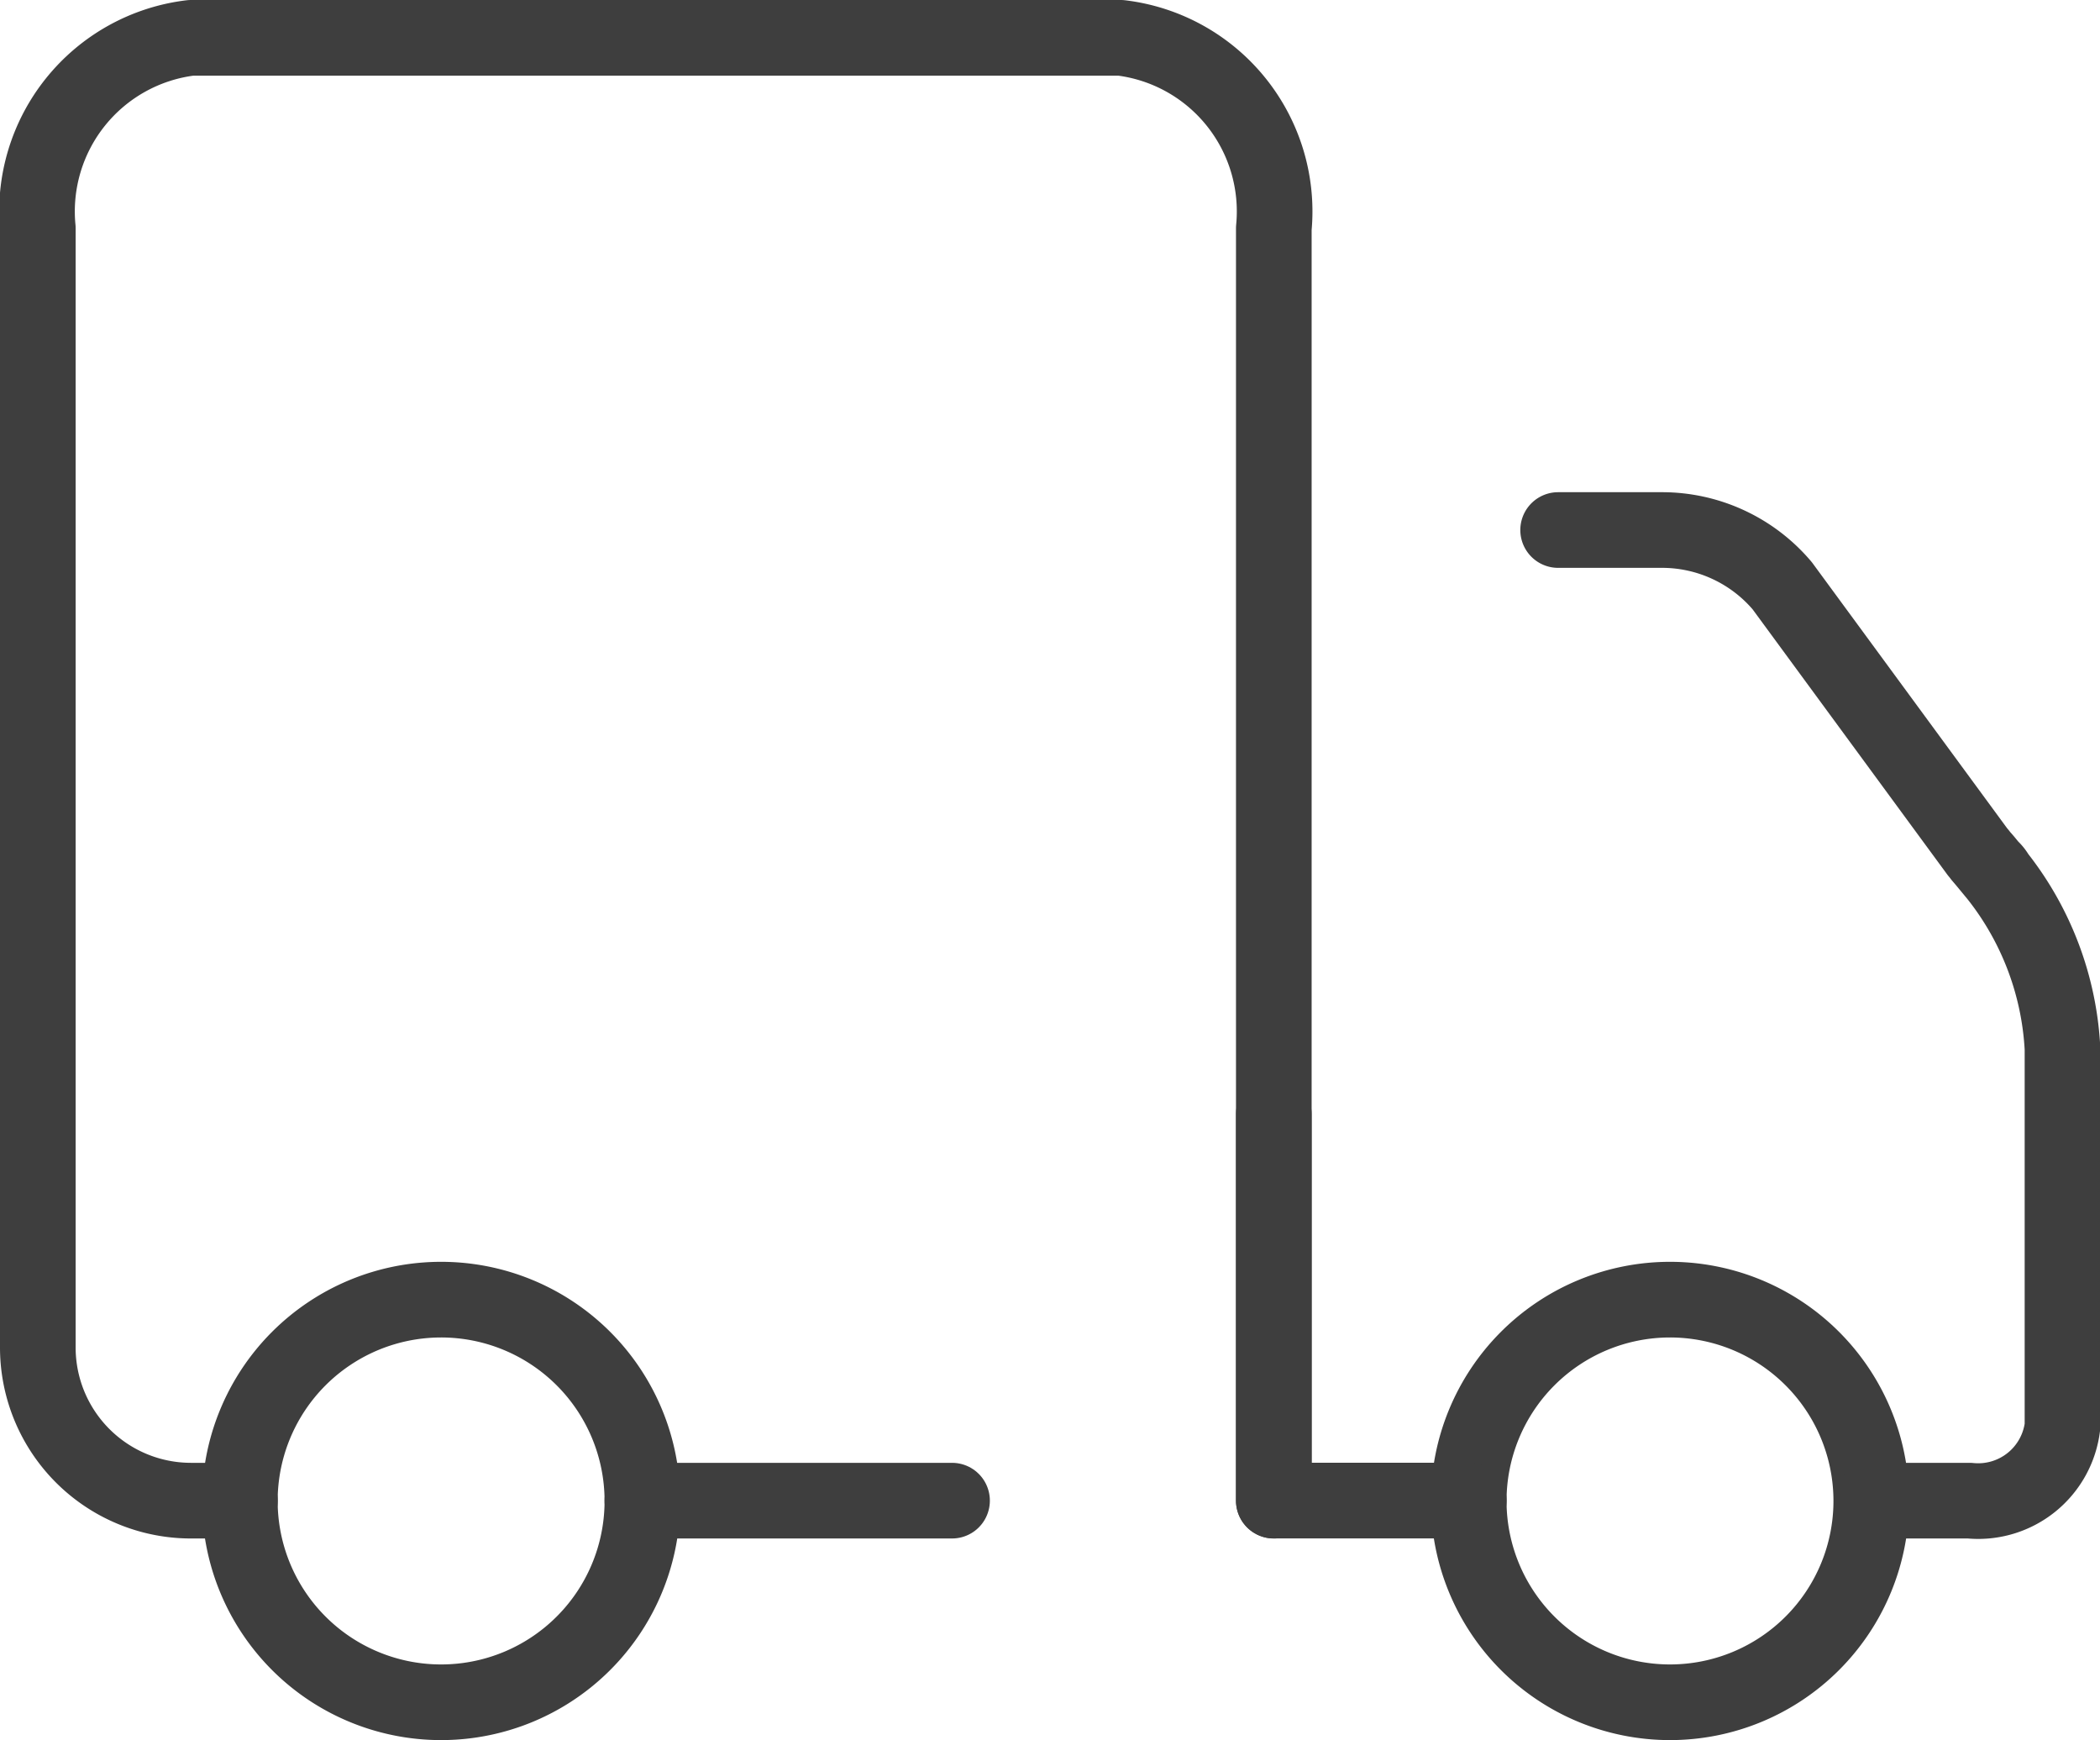 <svg xmlns="http://www.w3.org/2000/svg" width="27.764" height="23" viewBox="0 0 27.764 23">
  <g id="Group_23222" data-name="Group 23222" transform="translate(0.084 0.084)">
    <path id="Path_7410" data-name="Path 7410" d="M16.941,19.936V3.118A2.311,2.311,0,0,0,14.916.6H2.626A2.311,2.311,0,0,0,.6,3.118V17.91a2.025,2.025,0,0,0,2.026,2.026h.646" transform="translate(-0.184 -0.184)" fill="none" stroke="#3e3e3e" stroke-linecap="round" stroke-linejoin="round" stroke-width="1"/>
    <line id="Line_581" data-name="Line 581" x2="4.094" transform="translate(8.409 19.752)" fill="none" stroke="#3e3e3e" stroke-linecap="round" stroke-linejoin="round" stroke-width="1"/>
    <path id="Path_7411" data-name="Path 7411" d="M9.105,23.132a2.661,2.661,0,1,1-2.664-2.657A2.661,2.661,0,0,1,9.105,23.132Z" transform="translate(-0.696 -3.38)" fill="none" stroke="#3e3e3e" stroke-linecap="round" stroke-linejoin="round" stroke-width="1"/>
    <path id="Path_7412" data-name="Path 7412" d="M28.466,23.132A2.661,2.661,0,1,1,25.8,20.475,2.661,2.661,0,0,1,28.466,23.132Z" transform="translate(-3.81 -3.38)" fill="none" stroke="#3e3e3e" stroke-linecap="round" stroke-linejoin="round" stroke-width="1"/>
    <path id="Path_7413" data-name="Path 7413" d="M22.651,22.662H20.073V17.554" transform="translate(-3.316 -2.911)" fill="none" stroke="#3e3e3e" stroke-linecap="round" stroke-linejoin="round" stroke-width="1"/>
    <path id="Path_7414" data-name="Path 7414" d="M28.7,21.183h1.291a1.122,1.122,0,0,0,1.229-.983V15.206a4.027,4.027,0,0,0-.865-2.286.393.393,0,0,0-.086-.107c-.053-.065-.095-.117-.128-.15a.369.369,0,0,0-.042-.053l.256.31a.393.393,0,0,0-.086-.107l-.128-.15a.369.369,0,0,0-.042-.053l-2.584-3.52a2.082,2.082,0,0,0-1.592-.737H24.552" transform="translate(-4.036 -1.431)" fill="none" stroke="#3e3e3e" stroke-linecap="round" stroke-linejoin="round" stroke-width="1"/>
  </g>
</svg>
